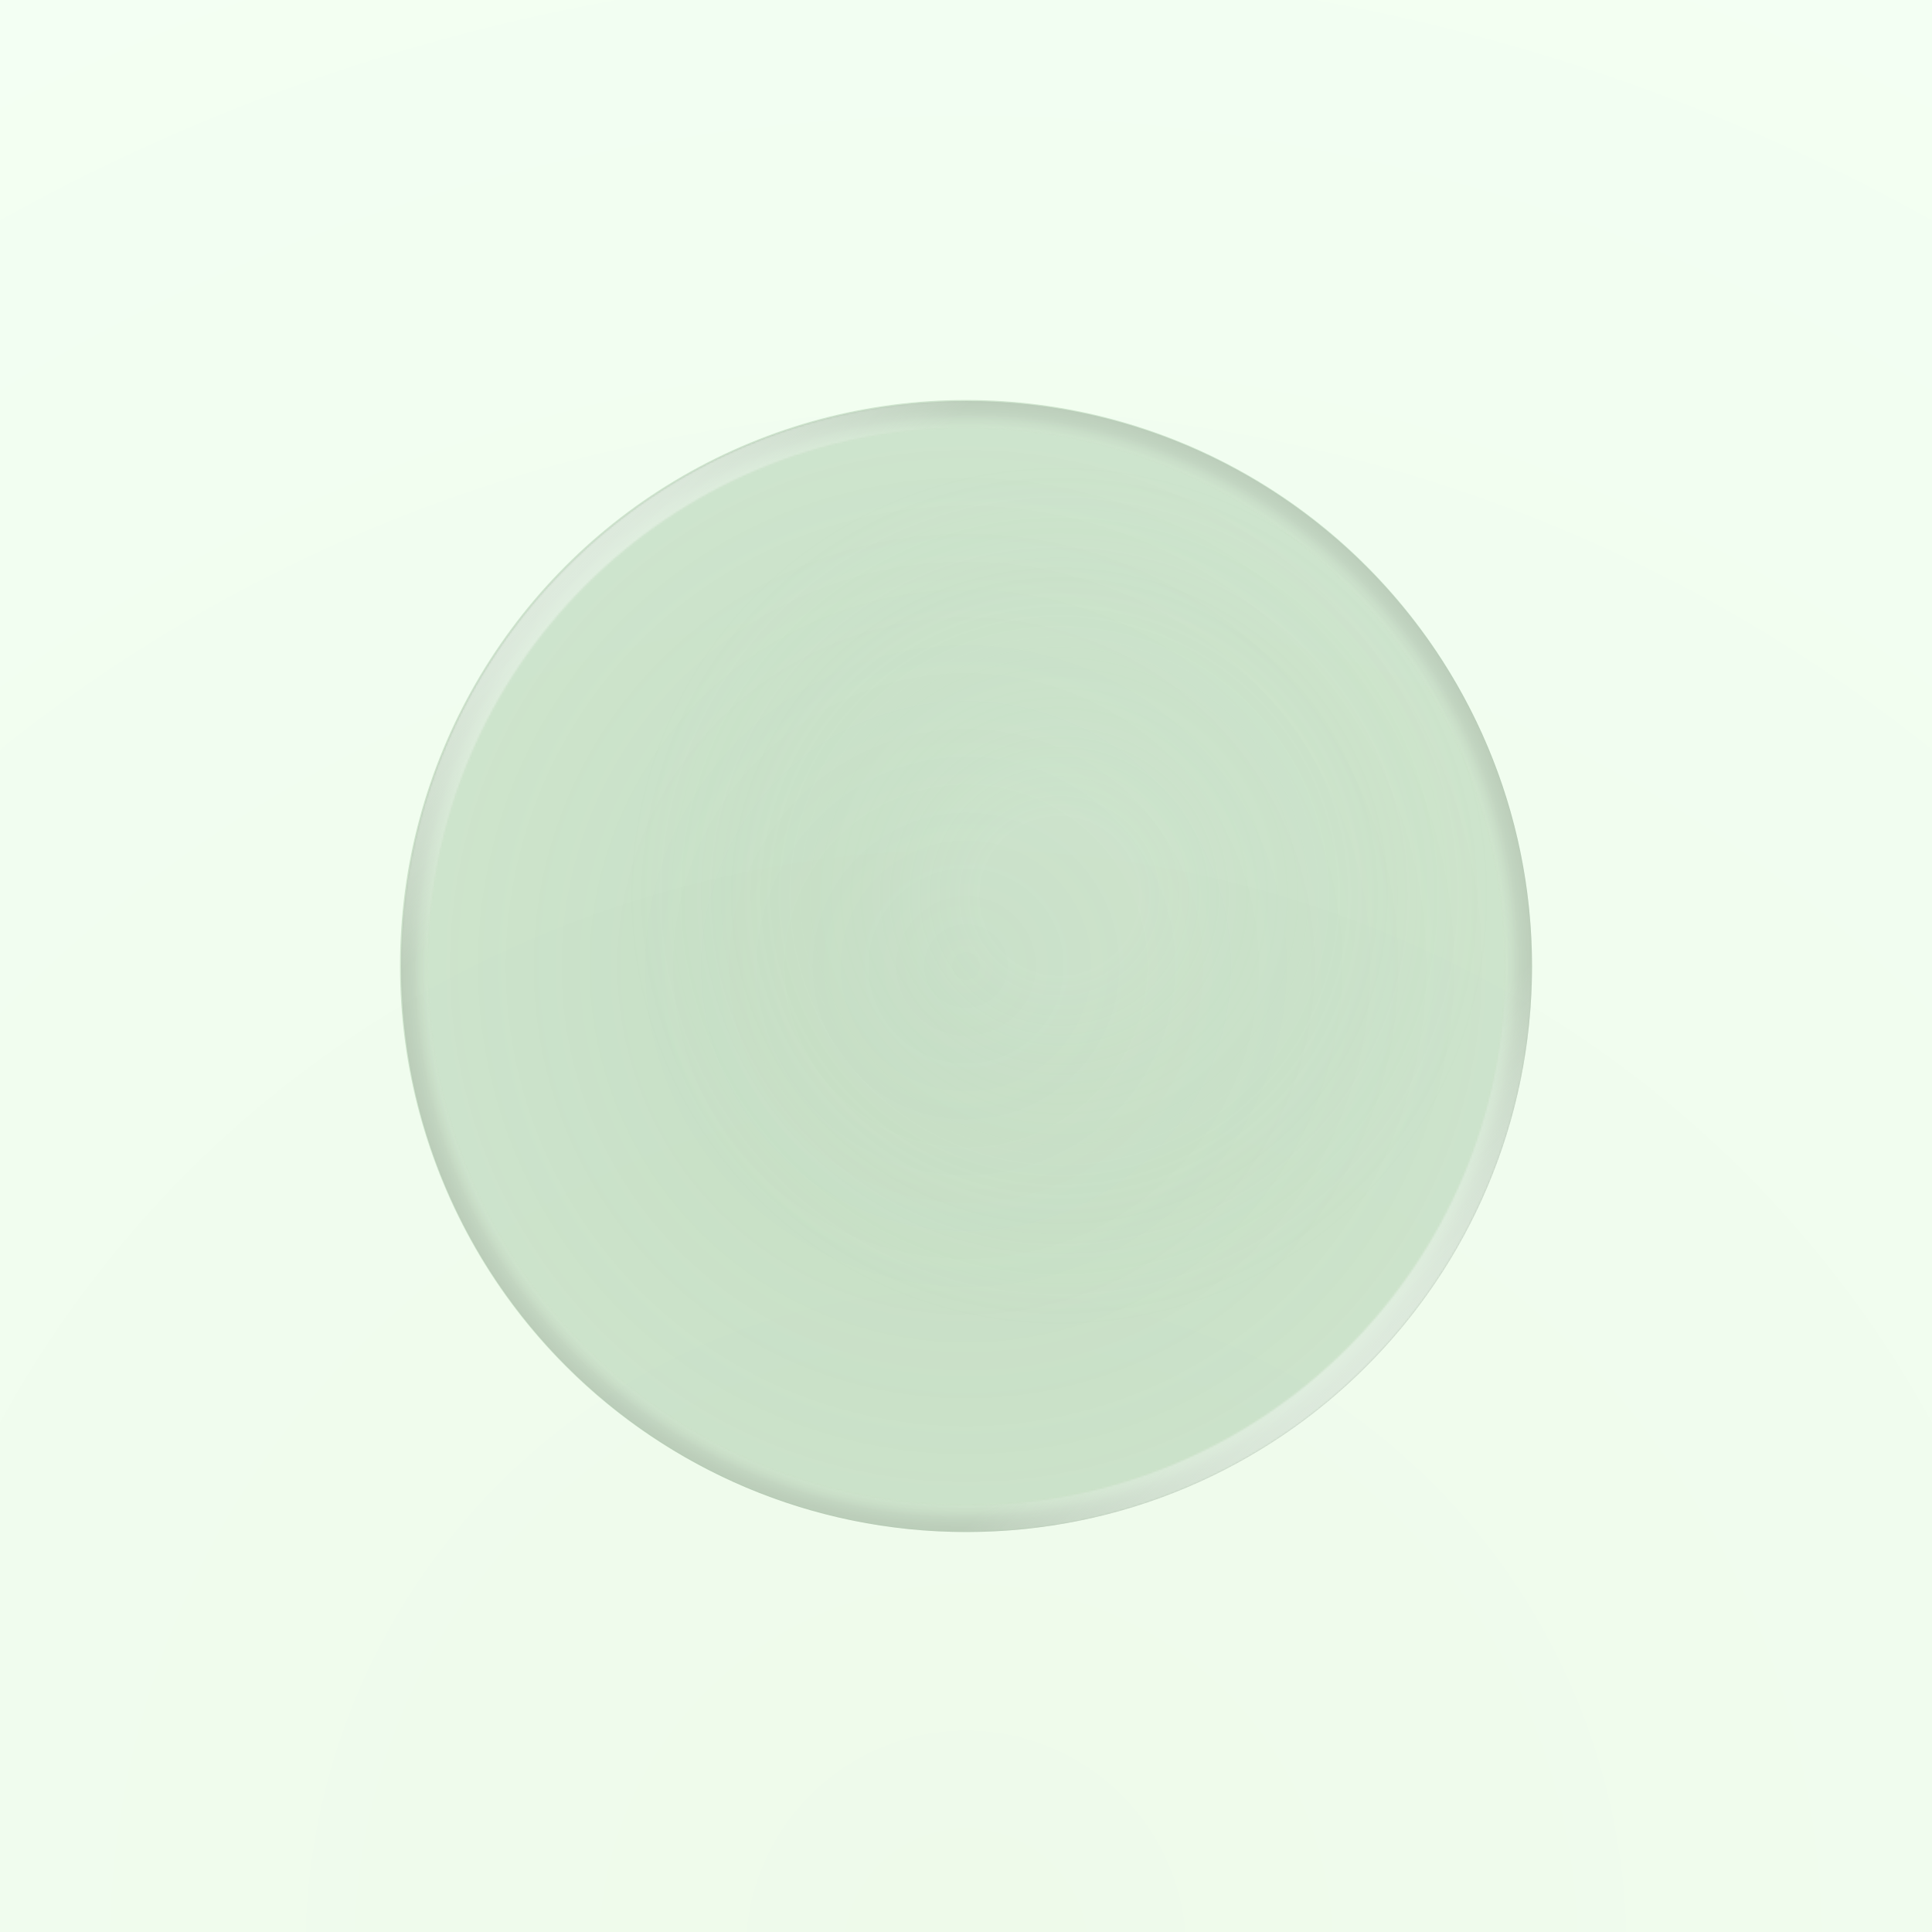 <svg xmlns="http://www.w3.org/2000/svg" fill="none" viewBox="0 0 1024 1024"><rect x="0" y="0" width="1024" height="1024" fill="#333333" stroke="none"/><path fill="url(#a)" d="M0 0h1024v1024H0z"/><circle cx="512" cy="512" r="300" fill="url(#b)" fill-opacity=".4"/><circle cx="561.463" cy="474.831" r="229.463" fill="url(#c)"/><path fill="url(#d)" d="M512.292 812.001c165.523 0 299.707-134.184 299.707-299.708S677.815 212.586 512.292 212.586c-165.524 0-299.707 134.183-299.707 299.707s134.183 299.708 299.707 299.708" style="mix-blend-mode:multiply"/><mask id="e" width="600" height="600" x="212" y="212" maskUnits="userSpaceOnUse" style="mask-type:alpha"><path fill="#d9d9d9" d="M512.293 212.582C677.816 212.582 812 346.765 812 512.289S677.816 811.997 512.293 811.997c-165.524 0-299.707-134.184-299.707-299.708S346.77 212.582 512.293 212.582m0 14.051c-157.765 0-285.658 127.893-285.658 285.658S354.528 797.95 512.293 797.95s285.658-127.894 285.658-285.659-127.894-285.658-285.658-285.658"/></mask><g mask="url(#e)"><circle cx="299.707" cy="299.707" r="299.707" fill="url(#f)" transform="rotate(-45 662.61 149.384)"/></g><defs><radialGradient id="a" cx="0" cy="0" r="1" gradientTransform="translate(512 1024)scale(1144.87)" gradientUnits="userSpaceOnUse"><stop stop-color="#eefaea"/><stop offset="1" stop-color="#f3fff3"/></radialGradient><radialGradient id="b" cx="0" cy="0" r="1" gradientTransform="rotate(90 0 512)scale(300)" gradientUnits="userSpaceOnUse"><stop stop-color="#82af83"/><stop offset="1" stop-color="#82af83" stop-opacity=".8"/></radialGradient><radialGradient id="c" cx="0" cy="0" r="1" gradientTransform="rotate(90 43.316 518.147)scale(229.463)" gradientUnits="userSpaceOnUse"><stop offset=".18" stop-color="#ecf6ec" stop-opacity=".14"/><stop offset="1" stop-color="#bcd1bc" stop-opacity="0"/></radialGradient><radialGradient id="d" cx="0" cy="0" r="1" gradientTransform="translate(512.292 512.293)scale(299.707)" gradientUnits="userSpaceOnUse"><stop offset=".955" stop-opacity="0"/><stop offset=".96" stop-opacity=".018"/><stop offset=".965" stop-opacity=".034"/><stop offset=".97" stop-opacity=".05"/><stop offset=".975" stop-opacity=".066"/><stop offset=".98" stop-opacity=".082"/><stop offset=".985" stop-opacity=".096"/><stop offset=".99" stop-opacity=".107"/><stop offset=".995" stop-opacity=".115"/><stop offset="1" stop-opacity=".12"/></radialGradient><linearGradient id="f" x1="299.707" x2="299.707" y1="0" y2="599.414" gradientUnits="userSpaceOnUse"><stop stop-color="#ecf6ec" stop-opacity=".75"/><stop offset=".15" stop-color="#ecf6ec" stop-opacity=".15"/><stop offset=".85" stop-color="#ecf6ec" stop-opacity=".15"/><stop offset="1" stop-color="#ecf6ec" stop-opacity=".75"/></linearGradient></defs></svg>
